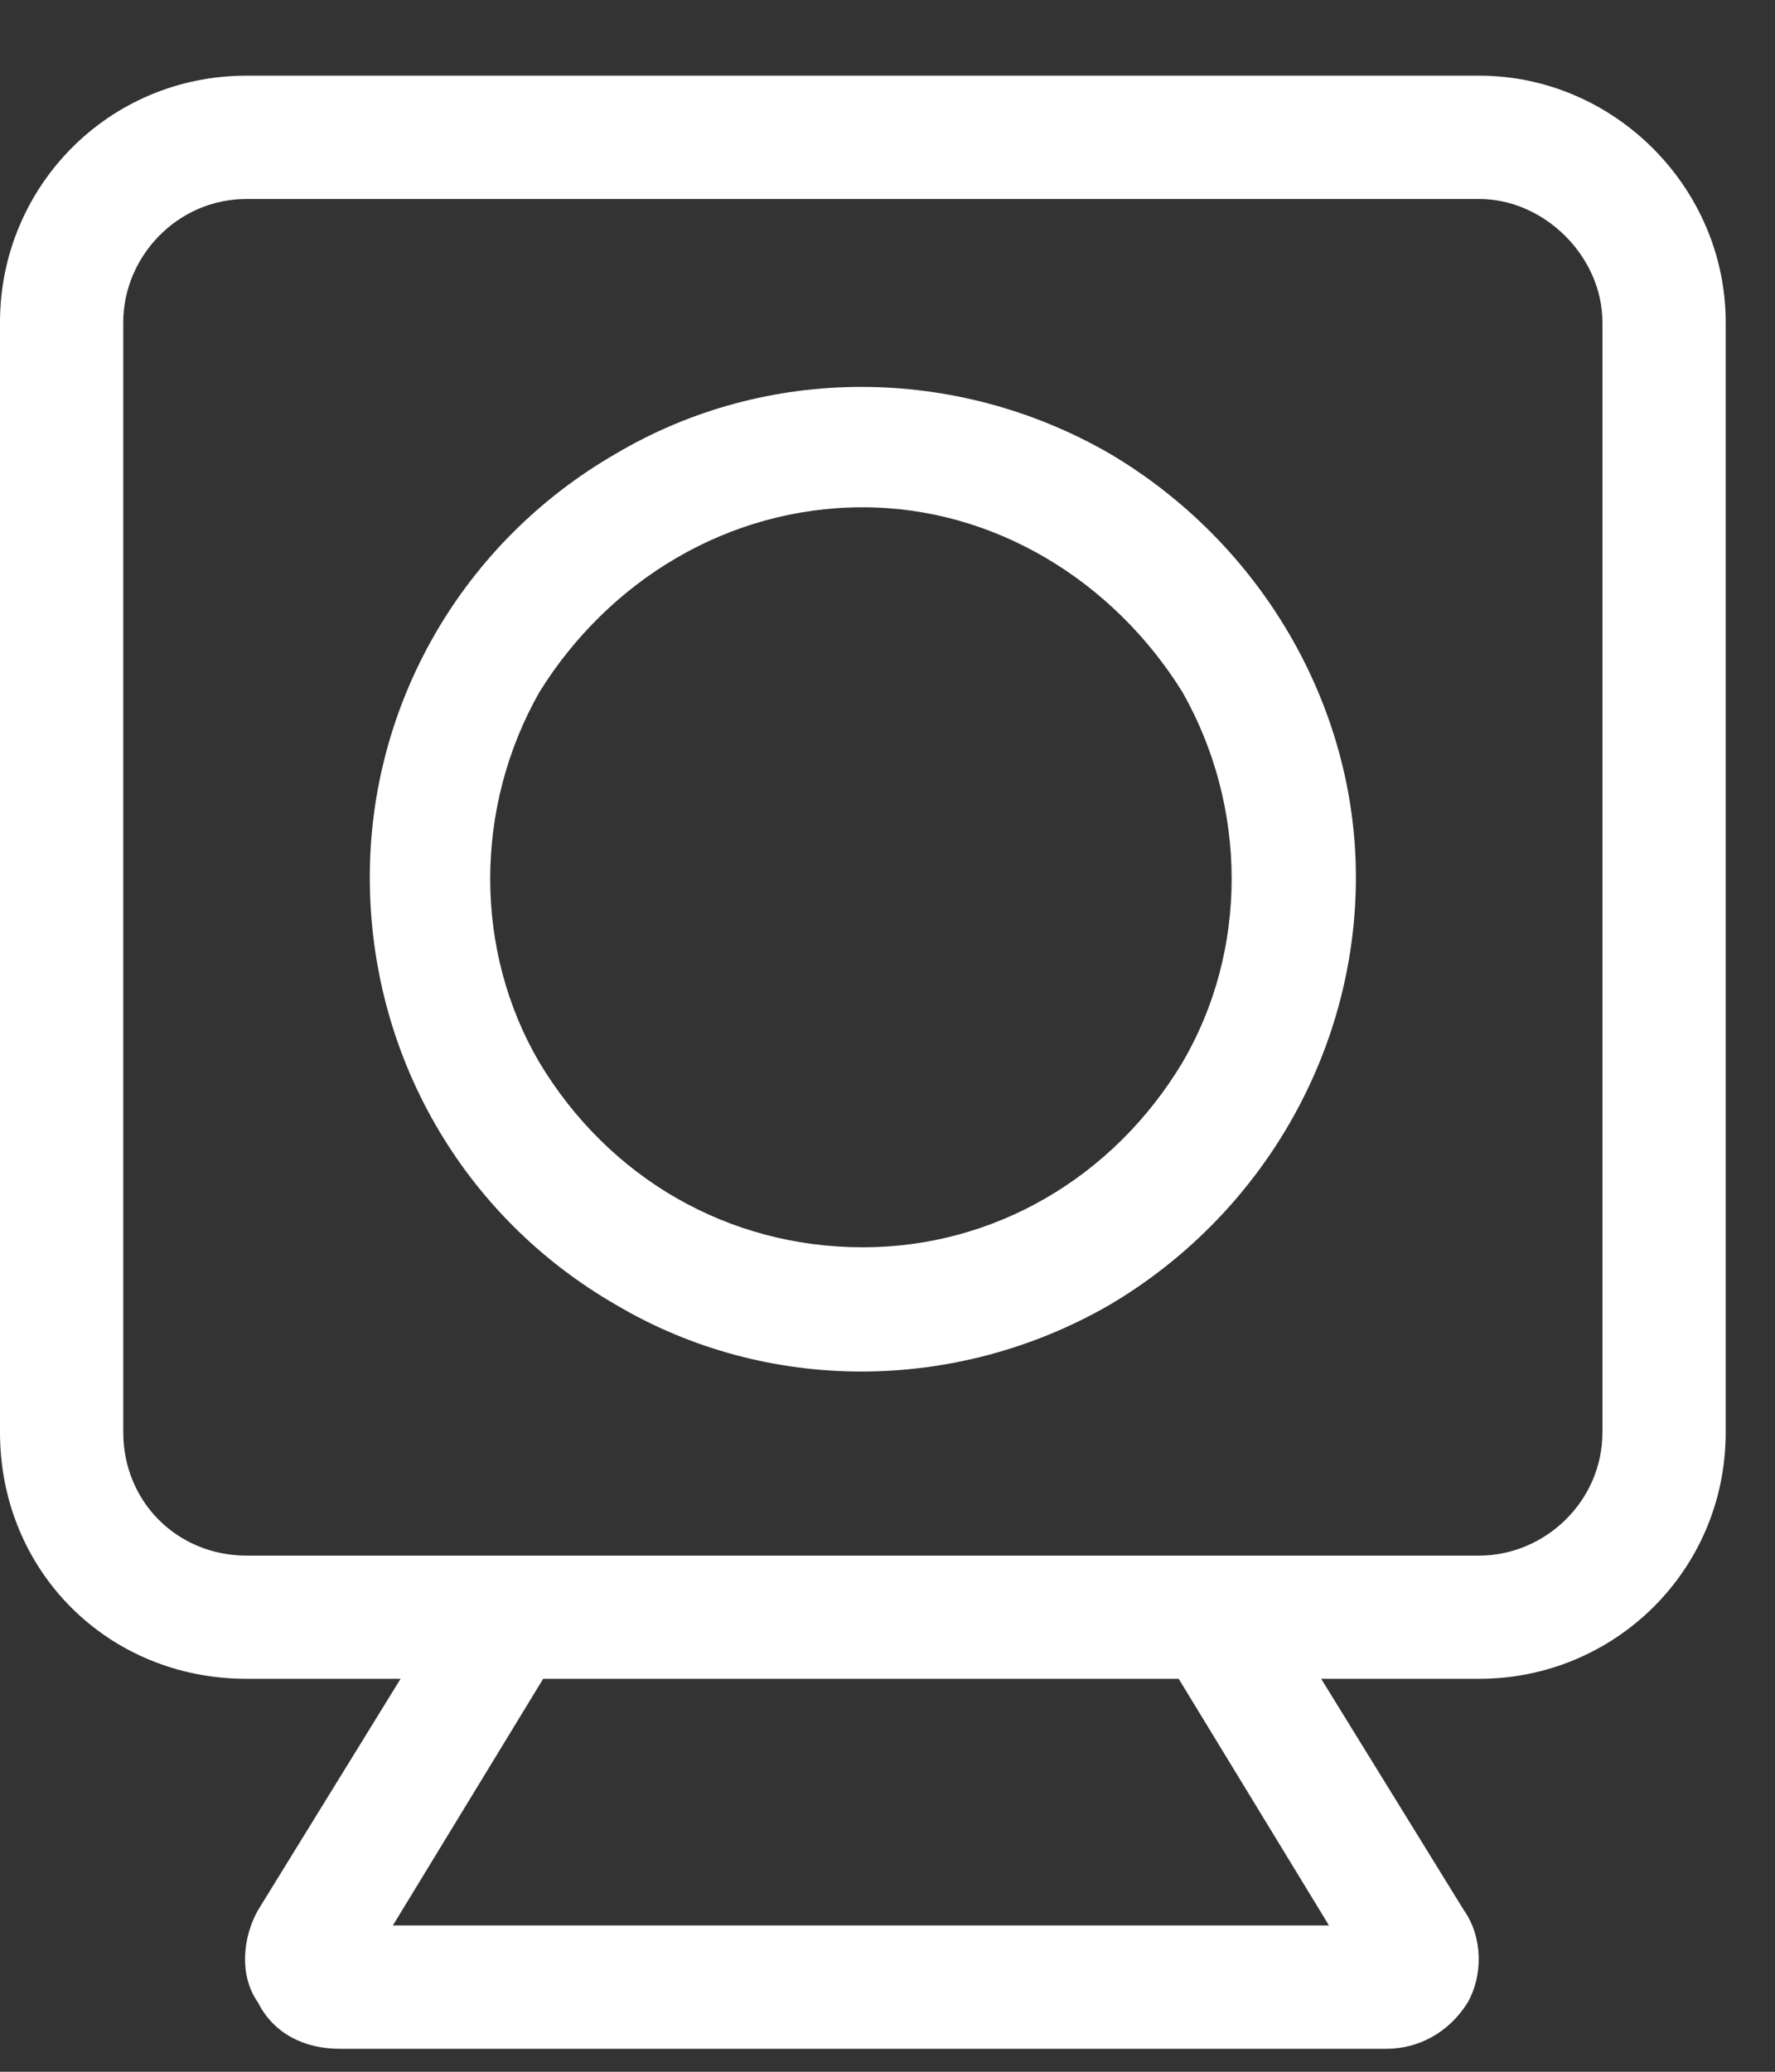 <svg width="18" height="21" viewBox="0 0 18 21" fill="none" xmlns="http://www.w3.org/2000/svg">
<rect x="0" y="0" width="18" height="21" fill="#333333" stroke="none"/>
<path d="M15 2.017H2.5C1.797 2.017 1.25 2.603 1.25 3.267V14.518C1.25 15.221 1.797 15.768 2.5 15.768H4.805H12.656H15C15.664 15.768 16.25 15.221 16.25 14.518V3.267C16.25 2.603 15.664 2.017 15 2.017ZM13.398 17.017L14.844 19.361C15.039 19.635 15.039 20.025 14.883 20.299C14.688 20.611 14.375 20.767 14.062 20.767H3.438C3.086 20.767 2.773 20.611 2.617 20.299C2.422 20.025 2.461 19.635 2.617 19.361L4.062 17.017H2.5C1.094 17.017 0 15.924 0 14.518V3.267C0 1.9 1.094 0.767 2.5 0.767H15C16.367 0.767 17.5 1.9 17.5 3.267V14.518C17.5 15.924 16.367 17.017 15 17.017H13.398ZM5.508 17.017L3.984 19.517H13.477L11.953 17.017H5.508ZM8.75 12.643C10.078 12.643 11.289 11.939 11.992 10.768C12.656 9.635 12.656 8.189 11.992 7.017C11.289 5.885 10.078 5.142 8.75 5.142C7.383 5.142 6.172 5.885 5.469 7.017C4.805 8.189 4.805 9.635 5.469 10.768C6.172 11.939 7.383 12.643 8.75 12.643ZM3.75 8.892C3.75 7.135 4.688 5.494 6.25 4.596C7.773 3.697 9.688 3.697 11.25 4.596C12.773 5.494 13.75 7.135 13.75 8.892C13.75 10.689 12.773 12.33 11.25 13.228C9.688 14.127 7.773 14.127 6.25 13.228C4.688 12.33 3.75 10.689 3.75 8.892Z" fill="white"/>
</svg>
